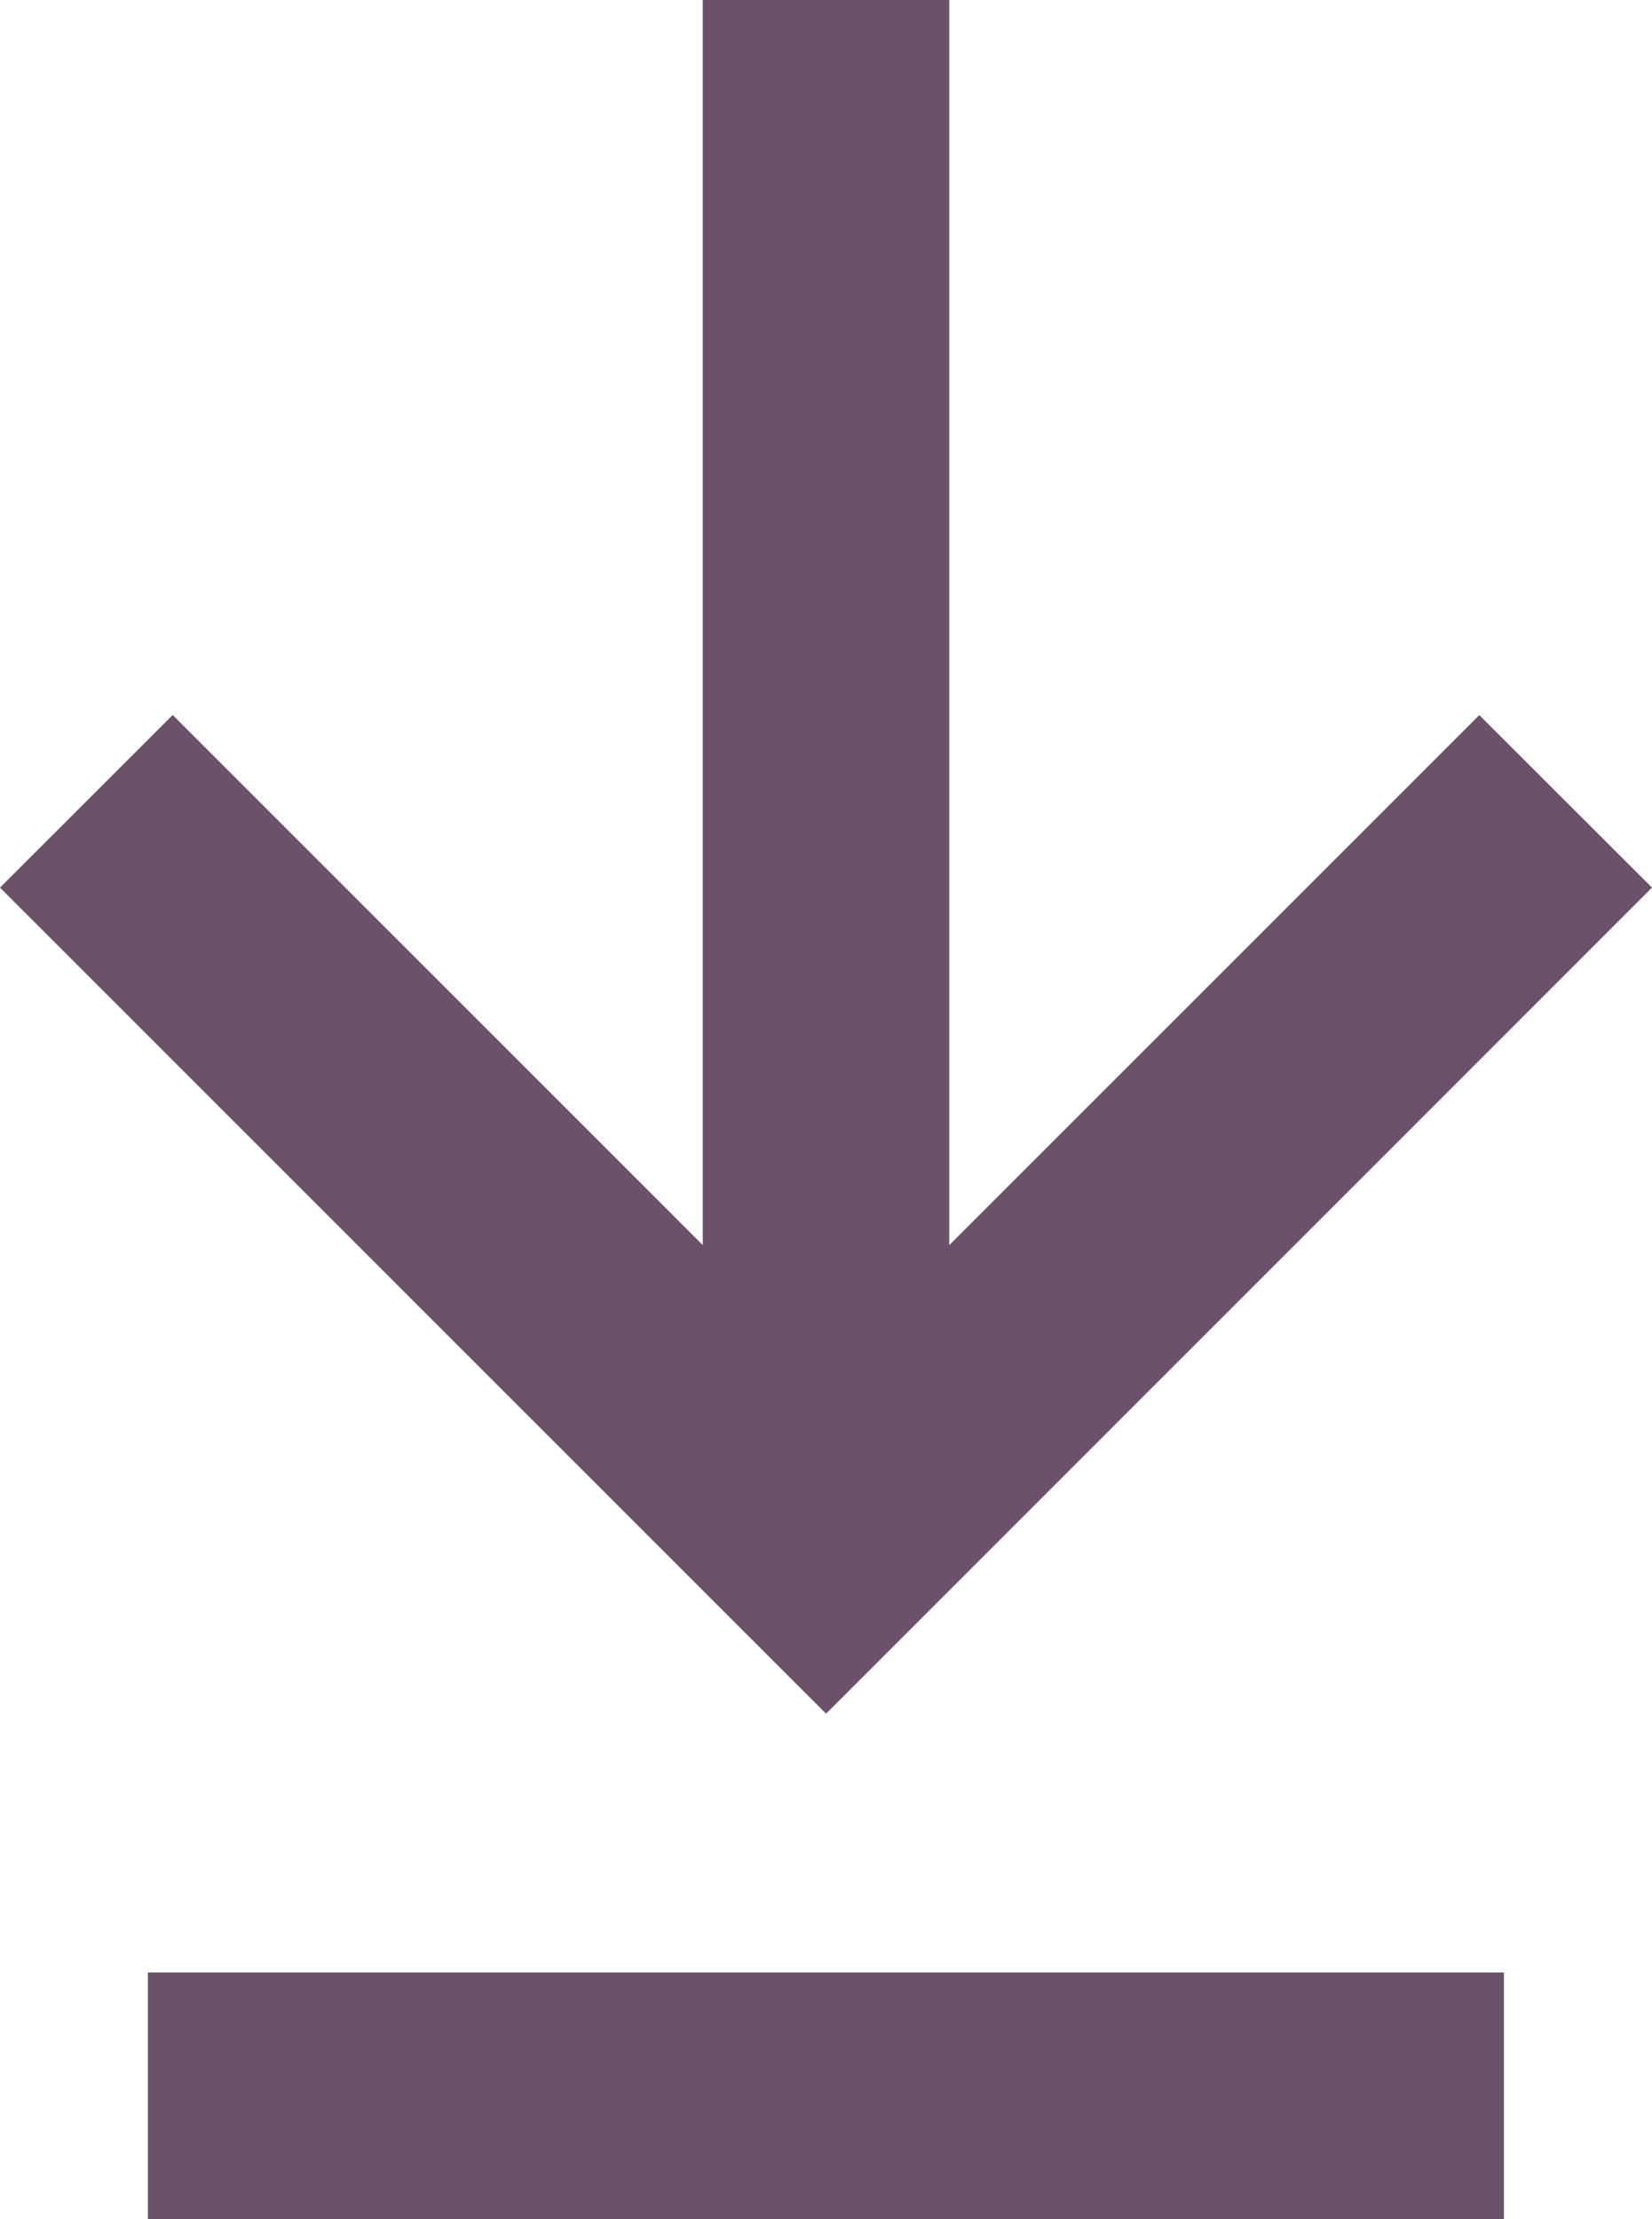 <svg xmlns="http://www.w3.org/2000/svg" width="17.123" height="23" viewBox="0 0 17.123 23">
    <defs>
        <style>
            .cls-1{fill:#6b5169}
        </style>
    </defs>
    <g id="np_download_888749_000000" transform="translate(-22.082 -12.5)">
        <path id="Path_73" d="M37.415 19.912l-5.494 5.494V12.5h-2.555v12.905l-5.494-5.494-1.79 1.789 8.562 8.562 8.561-8.562z" class="cls-1"/>
        <path id="Path_74" d="M27.082 79.168h14.055v2.555H27.082z" class="cls-1" transform="translate(-3.467 -46.223)"/>
    </g>
</svg>
